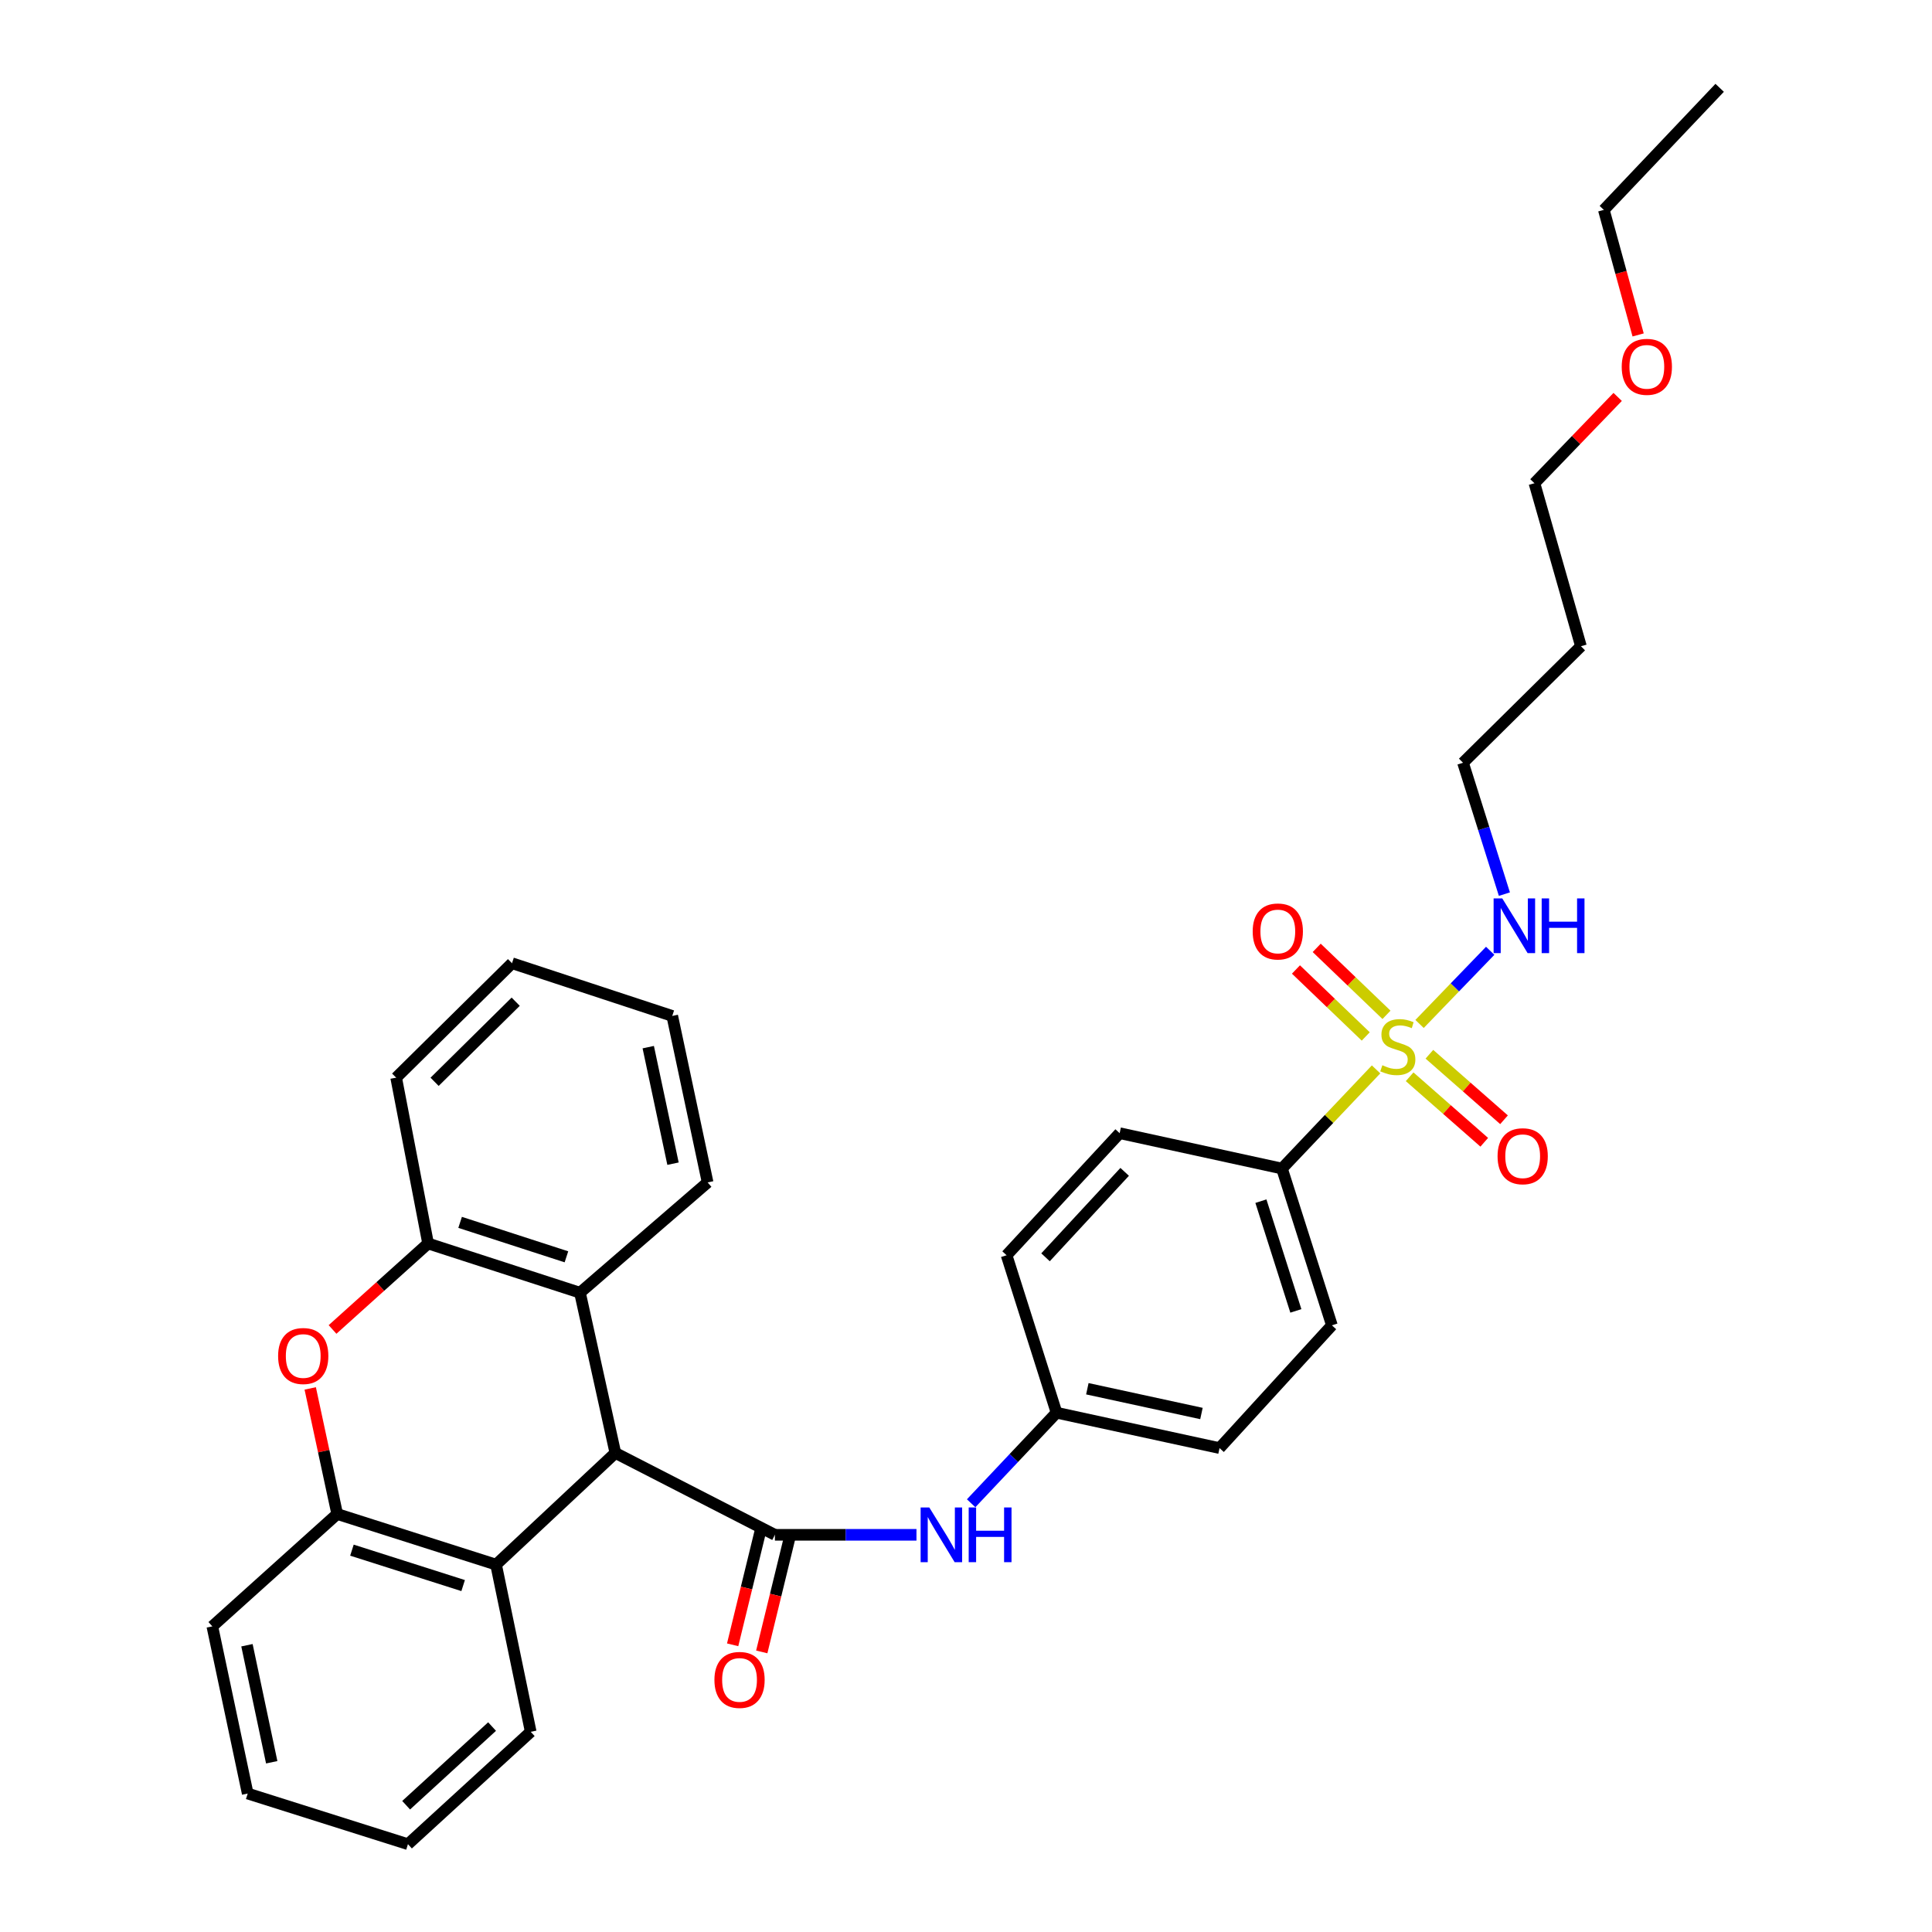 <?xml version='1.0' encoding='iso-8859-1'?>
<svg version='1.1' baseProfile='full'
              xmlns='http://www.w3.org/2000/svg'
                      xmlns:rdkit='http://www.rdkit.org/xml'
                      xmlns:xlink='http://www.w3.org/1999/xlink'
                  xml:space='preserve'
width='1000px' height='1000px' viewBox='0 0 1000 1000'>
<!-- END OF HEADER -->
<rect style='opacity:1.0;fill:#FFFFFF;stroke:none' width='1000' height='1000' x='0' y='0'> </rect>
<path class='bond-8' d='M 712.25,553.516 L 687.898,579.18' style='fill:none;fill-rule:evenodd;stroke:#CCCC00;stroke-width:6px;stroke-linecap:butt;stroke-linejoin:miter;stroke-opacity:1' />
<path class='bond-8' d='M 687.898,579.18 L 663.546,604.843' style='fill:none;fill-rule:evenodd;stroke:#000000;stroke-width:6px;stroke-linecap:butt;stroke-linejoin:miter;stroke-opacity:1' />
<path class='bond-9' d='M 729.622,557.336 L 748.934,574.288' style='fill:none;fill-rule:evenodd;stroke:#CCCC00;stroke-width:6px;stroke-linecap:butt;stroke-linejoin:miter;stroke-opacity:1' />
<path class='bond-9' d='M 748.934,574.288 L 768.246,591.239' style='fill:none;fill-rule:evenodd;stroke:#FF0000;stroke-width:6px;stroke-linecap:butt;stroke-linejoin:miter;stroke-opacity:1' />
<path class='bond-9' d='M 739.853,545.68 L 759.165,562.632' style='fill:none;fill-rule:evenodd;stroke:#CCCC00;stroke-width:6px;stroke-linecap:butt;stroke-linejoin:miter;stroke-opacity:1' />
<path class='bond-9' d='M 759.165,562.632 L 778.478,579.583' style='fill:none;fill-rule:evenodd;stroke:#FF0000;stroke-width:6px;stroke-linecap:butt;stroke-linejoin:miter;stroke-opacity:1' />
<path class='bond-10' d='M 717.644,525.277 L 699.585,507.946' style='fill:none;fill-rule:evenodd;stroke:#CCCC00;stroke-width:6px;stroke-linecap:butt;stroke-linejoin:miter;stroke-opacity:1' />
<path class='bond-10' d='M 699.585,507.946 L 681.525,490.616' style='fill:none;fill-rule:evenodd;stroke:#FF0000;stroke-width:6px;stroke-linecap:butt;stroke-linejoin:miter;stroke-opacity:1' />
<path class='bond-10' d='M 706.906,536.468 L 688.846,519.137' style='fill:none;fill-rule:evenodd;stroke:#CCCC00;stroke-width:6px;stroke-linecap:butt;stroke-linejoin:miter;stroke-opacity:1' />
<path class='bond-10' d='M 688.846,519.137 L 670.786,501.806' style='fill:none;fill-rule:evenodd;stroke:#FF0000;stroke-width:6px;stroke-linecap:butt;stroke-linejoin:miter;stroke-opacity:1' />
<path class='bond-12' d='M 734.759,529.998 L 753.041,511.063' style='fill:none;fill-rule:evenodd;stroke:#CCCC00;stroke-width:6px;stroke-linecap:butt;stroke-linejoin:miter;stroke-opacity:1' />
<path class='bond-12' d='M 753.041,511.063 L 771.324,492.127' style='fill:none;fill-rule:evenodd;stroke:#0000FF;stroke-width:6px;stroke-linecap:butt;stroke-linejoin:miter;stroke-opacity:1' />
<path class='bond-0' d='M 401.093,794.42 L 437.728,794.42' style='fill:none;fill-rule:evenodd;stroke:#000000;stroke-width:6px;stroke-linecap:butt;stroke-linejoin:miter;stroke-opacity:1' />
<path class='bond-0' d='M 437.728,794.42 L 474.362,794.42' style='fill:none;fill-rule:evenodd;stroke:#0000FF;stroke-width:6px;stroke-linecap:butt;stroke-linejoin:miter;stroke-opacity:1' />
<path class='bond-1' d='M 401.093,794.42 L 318.506,752.045' style='fill:none;fill-rule:evenodd;stroke:#000000;stroke-width:6px;stroke-linecap:butt;stroke-linejoin:miter;stroke-opacity:1' />
<path class='bond-11' d='M 393.56,792.581 L 386.388,821.967' style='fill:none;fill-rule:evenodd;stroke:#000000;stroke-width:6px;stroke-linecap:butt;stroke-linejoin:miter;stroke-opacity:1' />
<path class='bond-11' d='M 386.388,821.967 L 379.216,851.353' style='fill:none;fill-rule:evenodd;stroke:#FF0000;stroke-width:6px;stroke-linecap:butt;stroke-linejoin:miter;stroke-opacity:1' />
<path class='bond-11' d='M 408.627,796.258 L 401.455,825.644' style='fill:none;fill-rule:evenodd;stroke:#000000;stroke-width:6px;stroke-linecap:butt;stroke-linejoin:miter;stroke-opacity:1' />
<path class='bond-11' d='M 401.455,825.644 L 394.283,855.03' style='fill:none;fill-rule:evenodd;stroke:#FF0000;stroke-width:6px;stroke-linecap:butt;stroke-linejoin:miter;stroke-opacity:1' />
<path class='bond-3' d='M 318.506,752.045 L 256.761,809.843' style='fill:none;fill-rule:evenodd;stroke:#000000;stroke-width:6px;stroke-linecap:butt;stroke-linejoin:miter;stroke-opacity:1' />
<path class='bond-4' d='M 318.506,752.045 L 300.196,669.104' style='fill:none;fill-rule:evenodd;stroke:#000000;stroke-width:6px;stroke-linecap:butt;stroke-linejoin:miter;stroke-opacity:1' />
<path class='bond-2' d='M 172.123,688.131 L 196.852,665.878' style='fill:none;fill-rule:evenodd;stroke:#FF0000;stroke-width:6px;stroke-linecap:butt;stroke-linejoin:miter;stroke-opacity:1' />
<path class='bond-2' d='M 196.852,665.878 L 221.581,643.625' style='fill:none;fill-rule:evenodd;stroke:#000000;stroke-width:6px;stroke-linecap:butt;stroke-linejoin:miter;stroke-opacity:1' />
<path class='bond-33' d='M 160.57,718.639 L 167.553,751.144' style='fill:none;fill-rule:evenodd;stroke:#FF0000;stroke-width:6px;stroke-linecap:butt;stroke-linejoin:miter;stroke-opacity:1' />
<path class='bond-33' d='M 167.553,751.144 L 174.536,783.649' style='fill:none;fill-rule:evenodd;stroke:#000000;stroke-width:6px;stroke-linecap:butt;stroke-linejoin:miter;stroke-opacity:1' />
<path class='bond-5' d='M 256.761,809.843 L 174.536,783.649' style='fill:none;fill-rule:evenodd;stroke:#000000;stroke-width:6px;stroke-linecap:butt;stroke-linejoin:miter;stroke-opacity:1' />
<path class='bond-5' d='M 239.72,820.692 L 182.162,802.356' style='fill:none;fill-rule:evenodd;stroke:#000000;stroke-width:6px;stroke-linecap:butt;stroke-linejoin:miter;stroke-opacity:1' />
<path class='bond-20' d='M 256.761,809.843 L 274.7,896.377' style='fill:none;fill-rule:evenodd;stroke:#000000;stroke-width:6px;stroke-linecap:butt;stroke-linejoin:miter;stroke-opacity:1' />
<path class='bond-6' d='M 300.196,669.104 L 221.581,643.625' style='fill:none;fill-rule:evenodd;stroke:#000000;stroke-width:6px;stroke-linecap:butt;stroke-linejoin:miter;stroke-opacity:1' />
<path class='bond-6' d='M 293.185,650.528 L 238.155,632.693' style='fill:none;fill-rule:evenodd;stroke:#000000;stroke-width:6px;stroke-linecap:butt;stroke-linejoin:miter;stroke-opacity:1' />
<path class='bond-19' d='M 300.196,669.104 L 366.266,612.021' style='fill:none;fill-rule:evenodd;stroke:#000000;stroke-width:6px;stroke-linecap:butt;stroke-linejoin:miter;stroke-opacity:1' />
<path class='bond-22' d='M 174.536,783.649 L 109.905,841.801' style='fill:none;fill-rule:evenodd;stroke:#000000;stroke-width:6px;stroke-linecap:butt;stroke-linejoin:miter;stroke-opacity:1' />
<path class='bond-21' d='M 221.581,643.625 L 205.055,557.798' style='fill:none;fill-rule:evenodd;stroke:#000000;stroke-width:6px;stroke-linecap:butt;stroke-linejoin:miter;stroke-opacity:1' />
<path class='bond-7' d='M 502.66,778.088 L 524.762,754.653' style='fill:none;fill-rule:evenodd;stroke:#0000FF;stroke-width:6px;stroke-linecap:butt;stroke-linejoin:miter;stroke-opacity:1' />
<path class='bond-7' d='M 524.762,754.653 L 546.864,731.219' style='fill:none;fill-rule:evenodd;stroke:#000000;stroke-width:6px;stroke-linecap:butt;stroke-linejoin:miter;stroke-opacity:1' />
<path class='bond-13' d='M 663.546,604.843 L 689.387,685.983' style='fill:none;fill-rule:evenodd;stroke:#000000;stroke-width:6px;stroke-linecap:butt;stroke-linejoin:miter;stroke-opacity:1' />
<path class='bond-13' d='M 652.644,621.721 L 670.733,678.519' style='fill:none;fill-rule:evenodd;stroke:#000000;stroke-width:6px;stroke-linecap:butt;stroke-linejoin:miter;stroke-opacity:1' />
<path class='bond-14' d='M 663.546,604.843 L 579.529,586.534' style='fill:none;fill-rule:evenodd;stroke:#000000;stroke-width:6px;stroke-linecap:butt;stroke-linejoin:miter;stroke-opacity:1' />
<path class='bond-24' d='M 778.674,462.803 L 767.966,428.803' style='fill:none;fill-rule:evenodd;stroke:#0000FF;stroke-width:6px;stroke-linecap:butt;stroke-linejoin:miter;stroke-opacity:1' />
<path class='bond-24' d='M 767.966,428.803 L 757.258,394.803' style='fill:none;fill-rule:evenodd;stroke:#000000;stroke-width:6px;stroke-linecap:butt;stroke-linejoin:miter;stroke-opacity:1' />
<path class='bond-17' d='M 689.387,685.983 L 631.235,749.529' style='fill:none;fill-rule:evenodd;stroke:#000000;stroke-width:6px;stroke-linecap:butt;stroke-linejoin:miter;stroke-opacity:1' />
<path class='bond-16' d='M 579.529,586.534 L 521.007,649.717' style='fill:none;fill-rule:evenodd;stroke:#000000;stroke-width:6px;stroke-linecap:butt;stroke-linejoin:miter;stroke-opacity:1' />
<path class='bond-16' d='M 582.129,606.55 L 541.163,650.779' style='fill:none;fill-rule:evenodd;stroke:#000000;stroke-width:6px;stroke-linecap:butt;stroke-linejoin:miter;stroke-opacity:1' />
<path class='bond-15' d='M 546.864,731.219 L 521.007,649.717' style='fill:none;fill-rule:evenodd;stroke:#000000;stroke-width:6px;stroke-linecap:butt;stroke-linejoin:miter;stroke-opacity:1' />
<path class='bond-32' d='M 546.864,731.219 L 631.235,749.529' style='fill:none;fill-rule:evenodd;stroke:#000000;stroke-width:6px;stroke-linecap:butt;stroke-linejoin:miter;stroke-opacity:1' />
<path class='bond-32' d='M 562.809,718.809 L 621.869,731.626' style='fill:none;fill-rule:evenodd;stroke:#000000;stroke-width:6px;stroke-linecap:butt;stroke-linejoin:miter;stroke-opacity:1' />
<path class='bond-18' d='M 818.296,334.489 L 757.258,394.803' style='fill:none;fill-rule:evenodd;stroke:#000000;stroke-width:6px;stroke-linecap:butt;stroke-linejoin:miter;stroke-opacity:1' />
<path class='bond-25' d='M 818.296,334.489 L 794.23,250.118' style='fill:none;fill-rule:evenodd;stroke:#000000;stroke-width:6px;stroke-linecap:butt;stroke-linejoin:miter;stroke-opacity:1' />
<path class='bond-28' d='M 366.266,612.021 L 347.956,525.849' style='fill:none;fill-rule:evenodd;stroke:#000000;stroke-width:6px;stroke-linecap:butt;stroke-linejoin:miter;stroke-opacity:1' />
<path class='bond-28' d='M 348.349,602.318 L 335.532,541.998' style='fill:none;fill-rule:evenodd;stroke:#000000;stroke-width:6px;stroke-linecap:butt;stroke-linejoin:miter;stroke-opacity:1' />
<path class='bond-27' d='M 274.7,896.377 L 211.155,954.545' style='fill:none;fill-rule:evenodd;stroke:#000000;stroke-width:6px;stroke-linecap:butt;stroke-linejoin:miter;stroke-opacity:1' />
<path class='bond-27' d='M 254.696,893.662 L 210.215,934.38' style='fill:none;fill-rule:evenodd;stroke:#000000;stroke-width:6px;stroke-linecap:butt;stroke-linejoin:miter;stroke-opacity:1' />
<path class='bond-34' d='M 205.055,557.798 L 265.016,498.561' style='fill:none;fill-rule:evenodd;stroke:#000000;stroke-width:6px;stroke-linecap:butt;stroke-linejoin:miter;stroke-opacity:1' />
<path class='bond-34' d='M 224.949,559.946 L 266.922,518.48' style='fill:none;fill-rule:evenodd;stroke:#000000;stroke-width:6px;stroke-linecap:butt;stroke-linejoin:miter;stroke-opacity:1' />
<path class='bond-35' d='M 109.905,841.801 L 128.214,928.335' style='fill:none;fill-rule:evenodd;stroke:#000000;stroke-width:6px;stroke-linecap:butt;stroke-linejoin:miter;stroke-opacity:1' />
<path class='bond-35' d='M 127.825,851.57 L 140.641,912.144' style='fill:none;fill-rule:evenodd;stroke:#000000;stroke-width:6px;stroke-linecap:butt;stroke-linejoin:miter;stroke-opacity:1' />
<path class='bond-23' d='M 837.304,205.443 L 815.767,227.78' style='fill:none;fill-rule:evenodd;stroke:#FF0000;stroke-width:6px;stroke-linecap:butt;stroke-linejoin:miter;stroke-opacity:1' />
<path class='bond-23' d='M 815.767,227.78 L 794.23,250.118' style='fill:none;fill-rule:evenodd;stroke:#000000;stroke-width:6px;stroke-linecap:butt;stroke-linejoin:miter;stroke-opacity:1' />
<path class='bond-26' d='M 847.895,173.363 L 839.019,141' style='fill:none;fill-rule:evenodd;stroke:#FF0000;stroke-width:6px;stroke-linecap:butt;stroke-linejoin:miter;stroke-opacity:1' />
<path class='bond-26' d='M 839.019,141 L 830.143,108.638' style='fill:none;fill-rule:evenodd;stroke:#000000;stroke-width:6px;stroke-linecap:butt;stroke-linejoin:miter;stroke-opacity:1' />
<path class='bond-31' d='M 830.143,108.638 L 890.095,45.455' style='fill:none;fill-rule:evenodd;stroke:#000000;stroke-width:6px;stroke-linecap:butt;stroke-linejoin:miter;stroke-opacity:1' />
<path class='bond-29' d='M 211.155,954.545 L 128.214,928.335' style='fill:none;fill-rule:evenodd;stroke:#000000;stroke-width:6px;stroke-linecap:butt;stroke-linejoin:miter;stroke-opacity:1' />
<path class='bond-30' d='M 347.956,525.849 L 265.016,498.561' style='fill:none;fill-rule:evenodd;stroke:#000000;stroke-width:6px;stroke-linecap:butt;stroke-linejoin:miter;stroke-opacity:1' />
<path  class='atom-0' d='M 715.507 551.371
Q 715.827 551.491, 717.147 552.051
Q 718.467 552.611, 719.907 552.971
Q 721.387 553.291, 722.827 553.291
Q 725.507 553.291, 727.067 552.011
Q 728.627 550.691, 728.627 548.411
Q 728.627 546.851, 727.827 545.891
Q 727.067 544.931, 725.867 544.411
Q 724.667 543.891, 722.667 543.291
Q 720.147 542.531, 718.627 541.811
Q 717.147 541.091, 716.067 539.571
Q 715.027 538.051, 715.027 535.491
Q 715.027 531.931, 717.427 529.731
Q 719.867 527.531, 724.667 527.531
Q 727.947 527.531, 731.667 529.091
L 730.747 532.171
Q 727.347 530.771, 724.787 530.771
Q 722.027 530.771, 720.507 531.931
Q 718.987 533.051, 719.027 535.011
Q 719.027 536.531, 719.787 537.451
Q 720.587 538.371, 721.707 538.891
Q 722.867 539.411, 724.787 540.011
Q 727.347 540.811, 728.867 541.611
Q 730.387 542.411, 731.467 544.051
Q 732.587 545.651, 732.587 548.411
Q 732.587 552.331, 729.947 554.451
Q 727.347 556.531, 722.987 556.531
Q 720.467 556.531, 718.547 555.971
Q 716.667 555.451, 714.427 554.531
L 715.507 551.371
' fill='#CCCC00'/>
<path  class='atom-3' d='M 143.95 701.866
Q 143.95 695.066, 147.31 691.266
Q 150.67 687.466, 156.95 687.466
Q 163.23 687.466, 166.59 691.266
Q 169.95 695.066, 169.95 701.866
Q 169.95 708.746, 166.55 712.666
Q 163.15 716.546, 156.95 716.546
Q 150.71 716.546, 147.31 712.666
Q 143.95 708.786, 143.95 701.866
M 156.95 713.346
Q 161.27 713.346, 163.59 710.466
Q 165.95 707.546, 165.95 701.866
Q 165.95 696.306, 163.59 693.506
Q 161.27 690.666, 156.95 690.666
Q 152.63 690.666, 150.27 693.466
Q 147.95 696.266, 147.95 701.866
Q 147.95 707.586, 150.27 710.466
Q 152.63 713.346, 156.95 713.346
' fill='#FF0000'/>
<path  class='atom-8' d='M 480.996 780.26
L 490.276 795.26
Q 491.196 796.74, 492.676 799.42
Q 494.156 802.1, 494.236 802.26
L 494.236 780.26
L 497.996 780.26
L 497.996 808.58
L 494.116 808.58
L 484.156 792.18
Q 482.996 790.26, 481.756 788.06
Q 480.556 785.86, 480.196 785.18
L 480.196 808.58
L 476.516 808.58
L 476.516 780.26
L 480.996 780.26
' fill='#0000FF'/>
<path  class='atom-8' d='M 501.396 780.26
L 505.236 780.26
L 505.236 792.3
L 519.716 792.3
L 519.716 780.26
L 523.556 780.26
L 523.556 808.58
L 519.716 808.58
L 519.716 795.5
L 505.236 795.5
L 505.236 808.58
L 501.396 808.58
L 501.396 780.26
' fill='#0000FF'/>
<path  class='atom-10' d='M 775.138 598.461
Q 775.138 591.661, 778.498 587.861
Q 781.858 584.061, 788.138 584.061
Q 794.418 584.061, 797.778 587.861
Q 801.138 591.661, 801.138 598.461
Q 801.138 605.341, 797.738 609.261
Q 794.338 613.141, 788.138 613.141
Q 781.898 613.141, 778.498 609.261
Q 775.138 605.381, 775.138 598.461
M 788.138 609.941
Q 792.458 609.941, 794.778 607.061
Q 797.138 604.141, 797.138 598.461
Q 797.138 592.901, 794.778 590.101
Q 792.458 587.261, 788.138 587.261
Q 783.818 587.261, 781.458 590.061
Q 779.138 592.861, 779.138 598.461
Q 779.138 604.181, 781.458 607.061
Q 783.818 609.941, 788.138 609.941
' fill='#FF0000'/>
<path  class='atom-11' d='M 648.392 482.124
Q 648.392 475.324, 651.752 471.524
Q 655.112 467.724, 661.392 467.724
Q 667.672 467.724, 671.032 471.524
Q 674.392 475.324, 674.392 482.124
Q 674.392 489.004, 670.992 492.924
Q 667.592 496.804, 661.392 496.804
Q 655.152 496.804, 651.752 492.924
Q 648.392 489.044, 648.392 482.124
M 661.392 493.604
Q 665.712 493.604, 668.032 490.724
Q 670.392 487.804, 670.392 482.124
Q 670.392 476.564, 668.032 473.764
Q 665.712 470.924, 661.392 470.924
Q 657.072 470.924, 654.712 473.724
Q 652.392 476.524, 652.392 482.124
Q 652.392 487.844, 654.712 490.724
Q 657.072 493.604, 661.392 493.604
' fill='#FF0000'/>
<path  class='atom-12' d='M 369.784 869.522
Q 369.784 862.722, 373.144 858.922
Q 376.504 855.122, 382.784 855.122
Q 389.064 855.122, 392.424 858.922
Q 395.784 862.722, 395.784 869.522
Q 395.784 876.402, 392.384 880.322
Q 388.984 884.202, 382.784 884.202
Q 376.544 884.202, 373.144 880.322
Q 369.784 876.442, 369.784 869.522
M 382.784 881.002
Q 387.104 881.002, 389.424 878.122
Q 391.784 875.202, 391.784 869.522
Q 391.784 863.962, 389.424 861.162
Q 387.104 858.322, 382.784 858.322
Q 378.464 858.322, 376.104 861.122
Q 373.784 863.922, 373.784 869.522
Q 373.784 875.242, 376.104 878.122
Q 378.464 881.002, 382.784 881.002
' fill='#FF0000'/>
<path  class='atom-13' d='M 777.57 465.014
L 786.85 480.014
Q 787.77 481.494, 789.25 484.174
Q 790.73 486.854, 790.81 487.014
L 790.81 465.014
L 794.57 465.014
L 794.57 493.334
L 790.69 493.334
L 780.73 476.934
Q 779.57 475.014, 778.33 472.814
Q 777.13 470.614, 776.77 469.934
L 776.77 493.334
L 773.09 493.334
L 773.09 465.014
L 777.57 465.014
' fill='#0000FF'/>
<path  class='atom-13' d='M 797.97 465.014
L 801.81 465.014
L 801.81 477.054
L 816.29 477.054
L 816.29 465.014
L 820.13 465.014
L 820.13 493.334
L 816.29 493.334
L 816.29 480.254
L 801.81 480.254
L 801.81 493.334
L 797.97 493.334
L 797.97 465.014
' fill='#0000FF'/>
<path  class='atom-24' d='M 839.399 189.867
Q 839.399 183.067, 842.759 179.267
Q 846.119 175.467, 852.399 175.467
Q 858.679 175.467, 862.039 179.267
Q 865.399 183.067, 865.399 189.867
Q 865.399 196.747, 861.999 200.667
Q 858.599 204.547, 852.399 204.547
Q 846.159 204.547, 842.759 200.667
Q 839.399 196.787, 839.399 189.867
M 852.399 201.347
Q 856.719 201.347, 859.039 198.467
Q 861.399 195.547, 861.399 189.867
Q 861.399 184.307, 859.039 181.507
Q 856.719 178.667, 852.399 178.667
Q 848.079 178.667, 845.719 181.467
Q 843.399 184.267, 843.399 189.867
Q 843.399 195.587, 845.719 198.467
Q 848.079 201.347, 852.399 201.347
' fill='#FF0000'/>
</svg>
